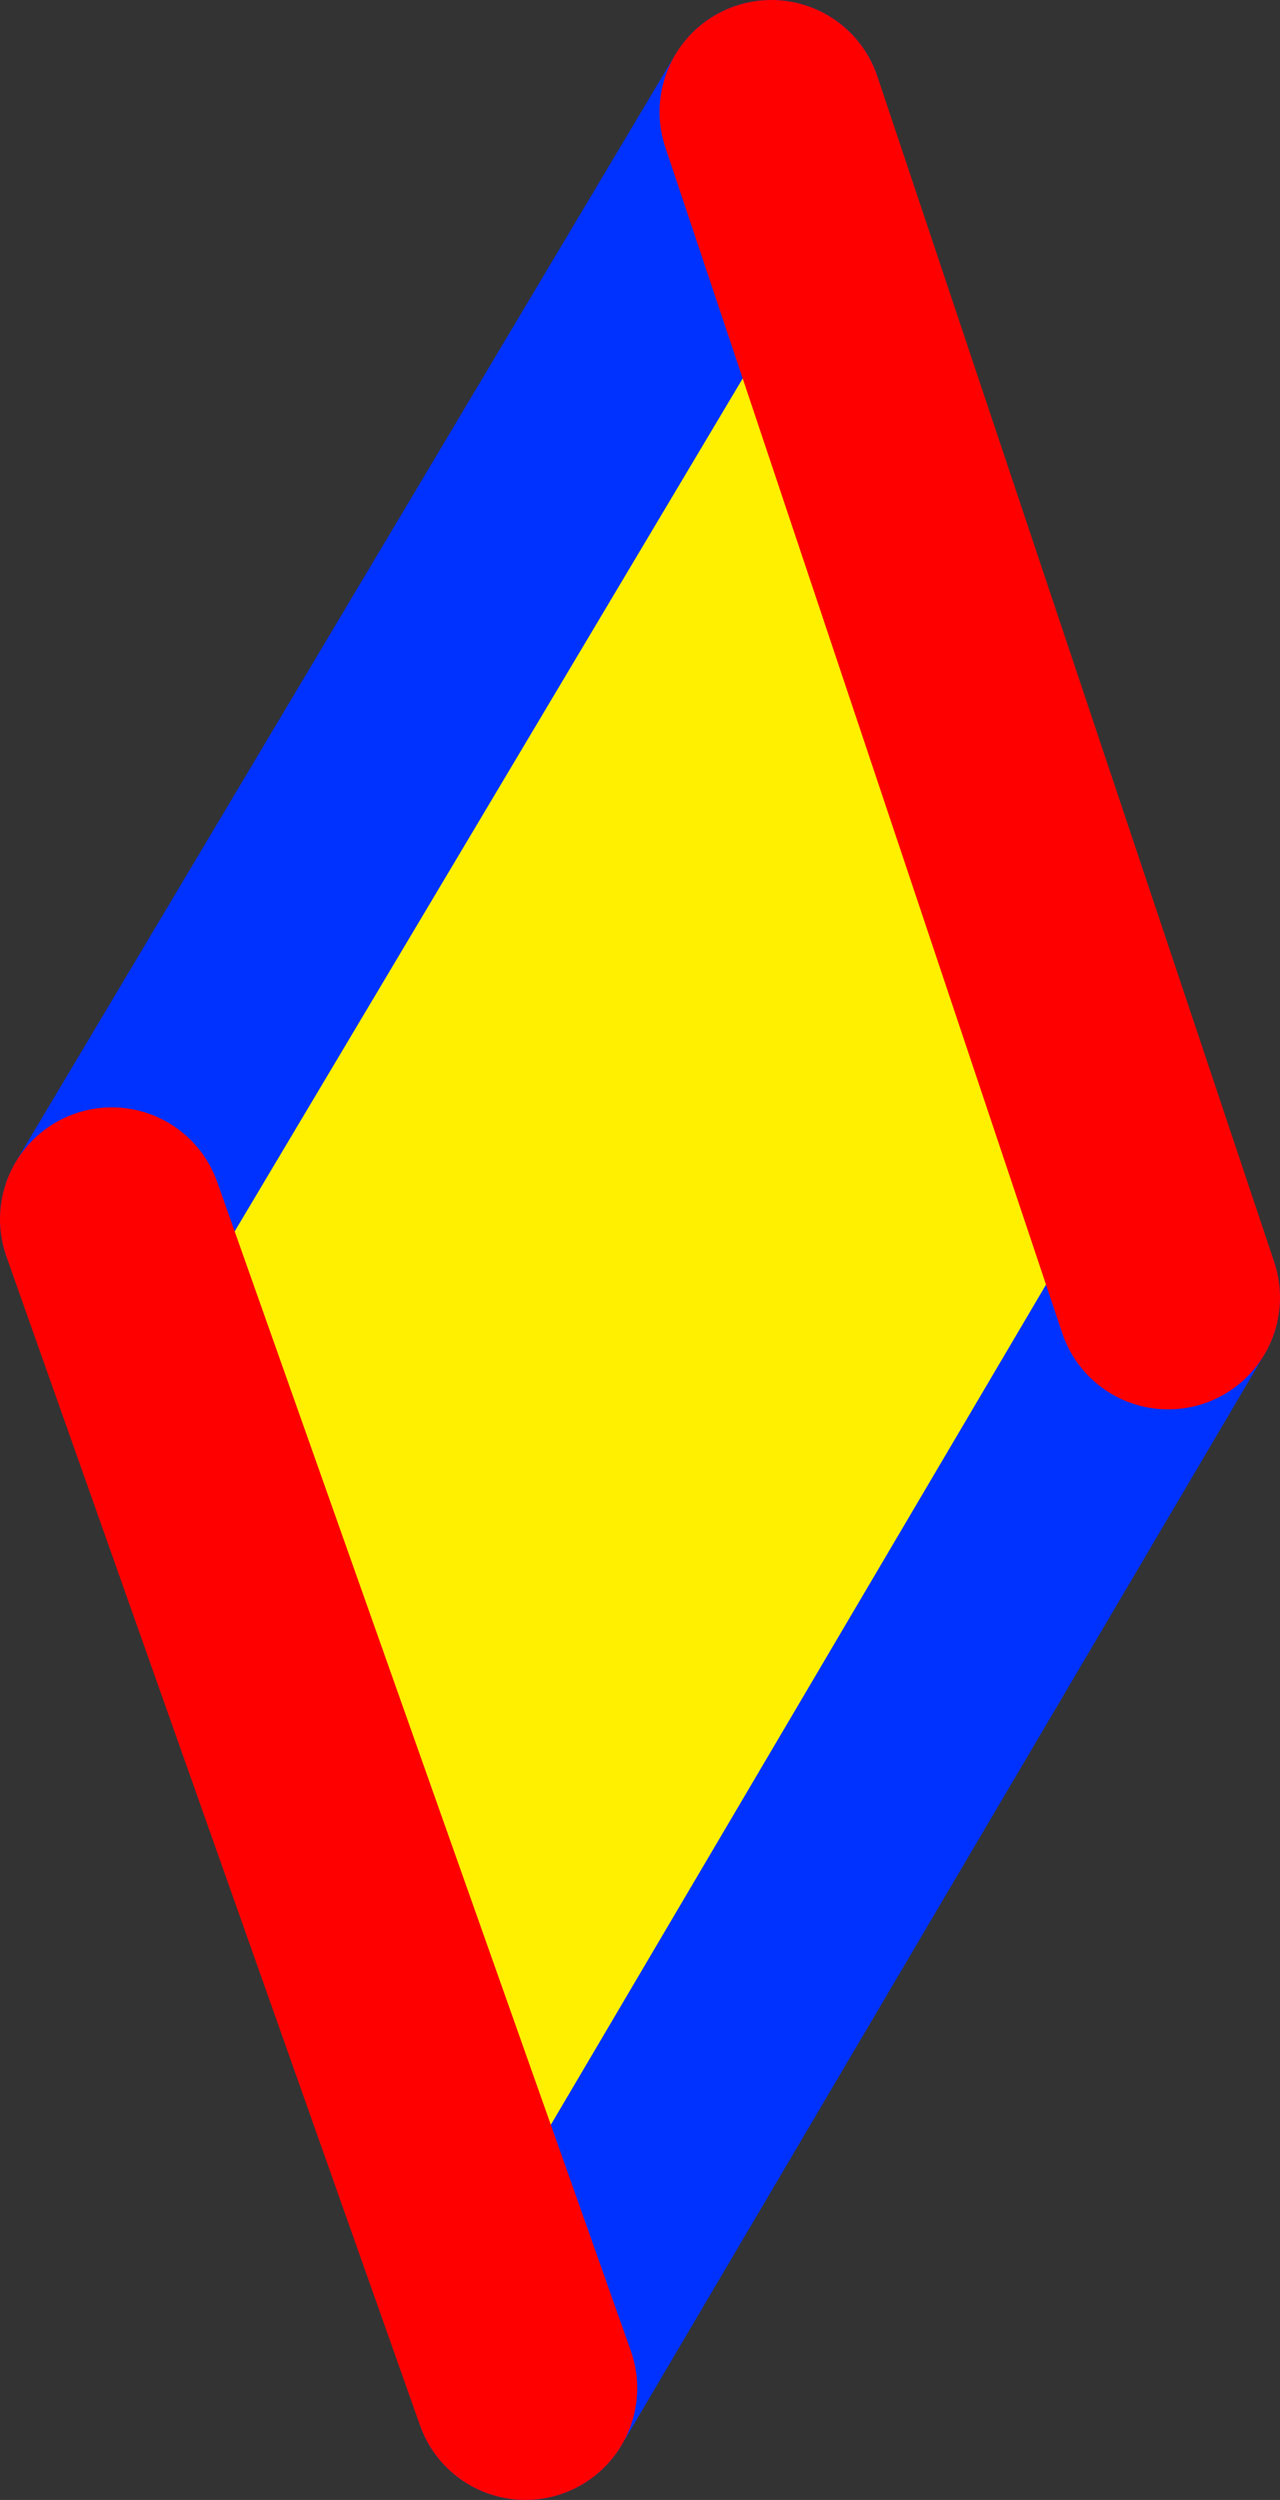 <?xml version="1.0" encoding="UTF-8" standalone="no"?>
<svg xmlns:xlink="http://www.w3.org/1999/xlink" height="22.35px" width="11.45px" xmlns="http://www.w3.org/2000/svg">
  <rect width="100%" height="100%" fill="#333333" stroke="none"/>
  <g transform="matrix(1.0, 0.0, 0.0, 1.0, -377.25, -277.0)">
    <path d="M384.15 278.0 L387.7 288.6 381.95 298.35 378.25 287.9 384.15 278.0" fill="#fff000" fill-rule="evenodd" stroke="none"/>
    <path d="M384.15 278.0 L378.25 287.9 M381.95 298.35 L387.7 288.6" fill="none" stroke="#0032ff" stroke-linecap="round" stroke-linejoin="round" stroke-width="2.0"/>
    <path d="M387.7 288.6 L384.15 278.0 M378.25 287.9 L381.95 298.35" fill="none" stroke="#ff0000" stroke-linecap="round" stroke-linejoin="round" stroke-width="2.0"/>
  </g>
</svg>
